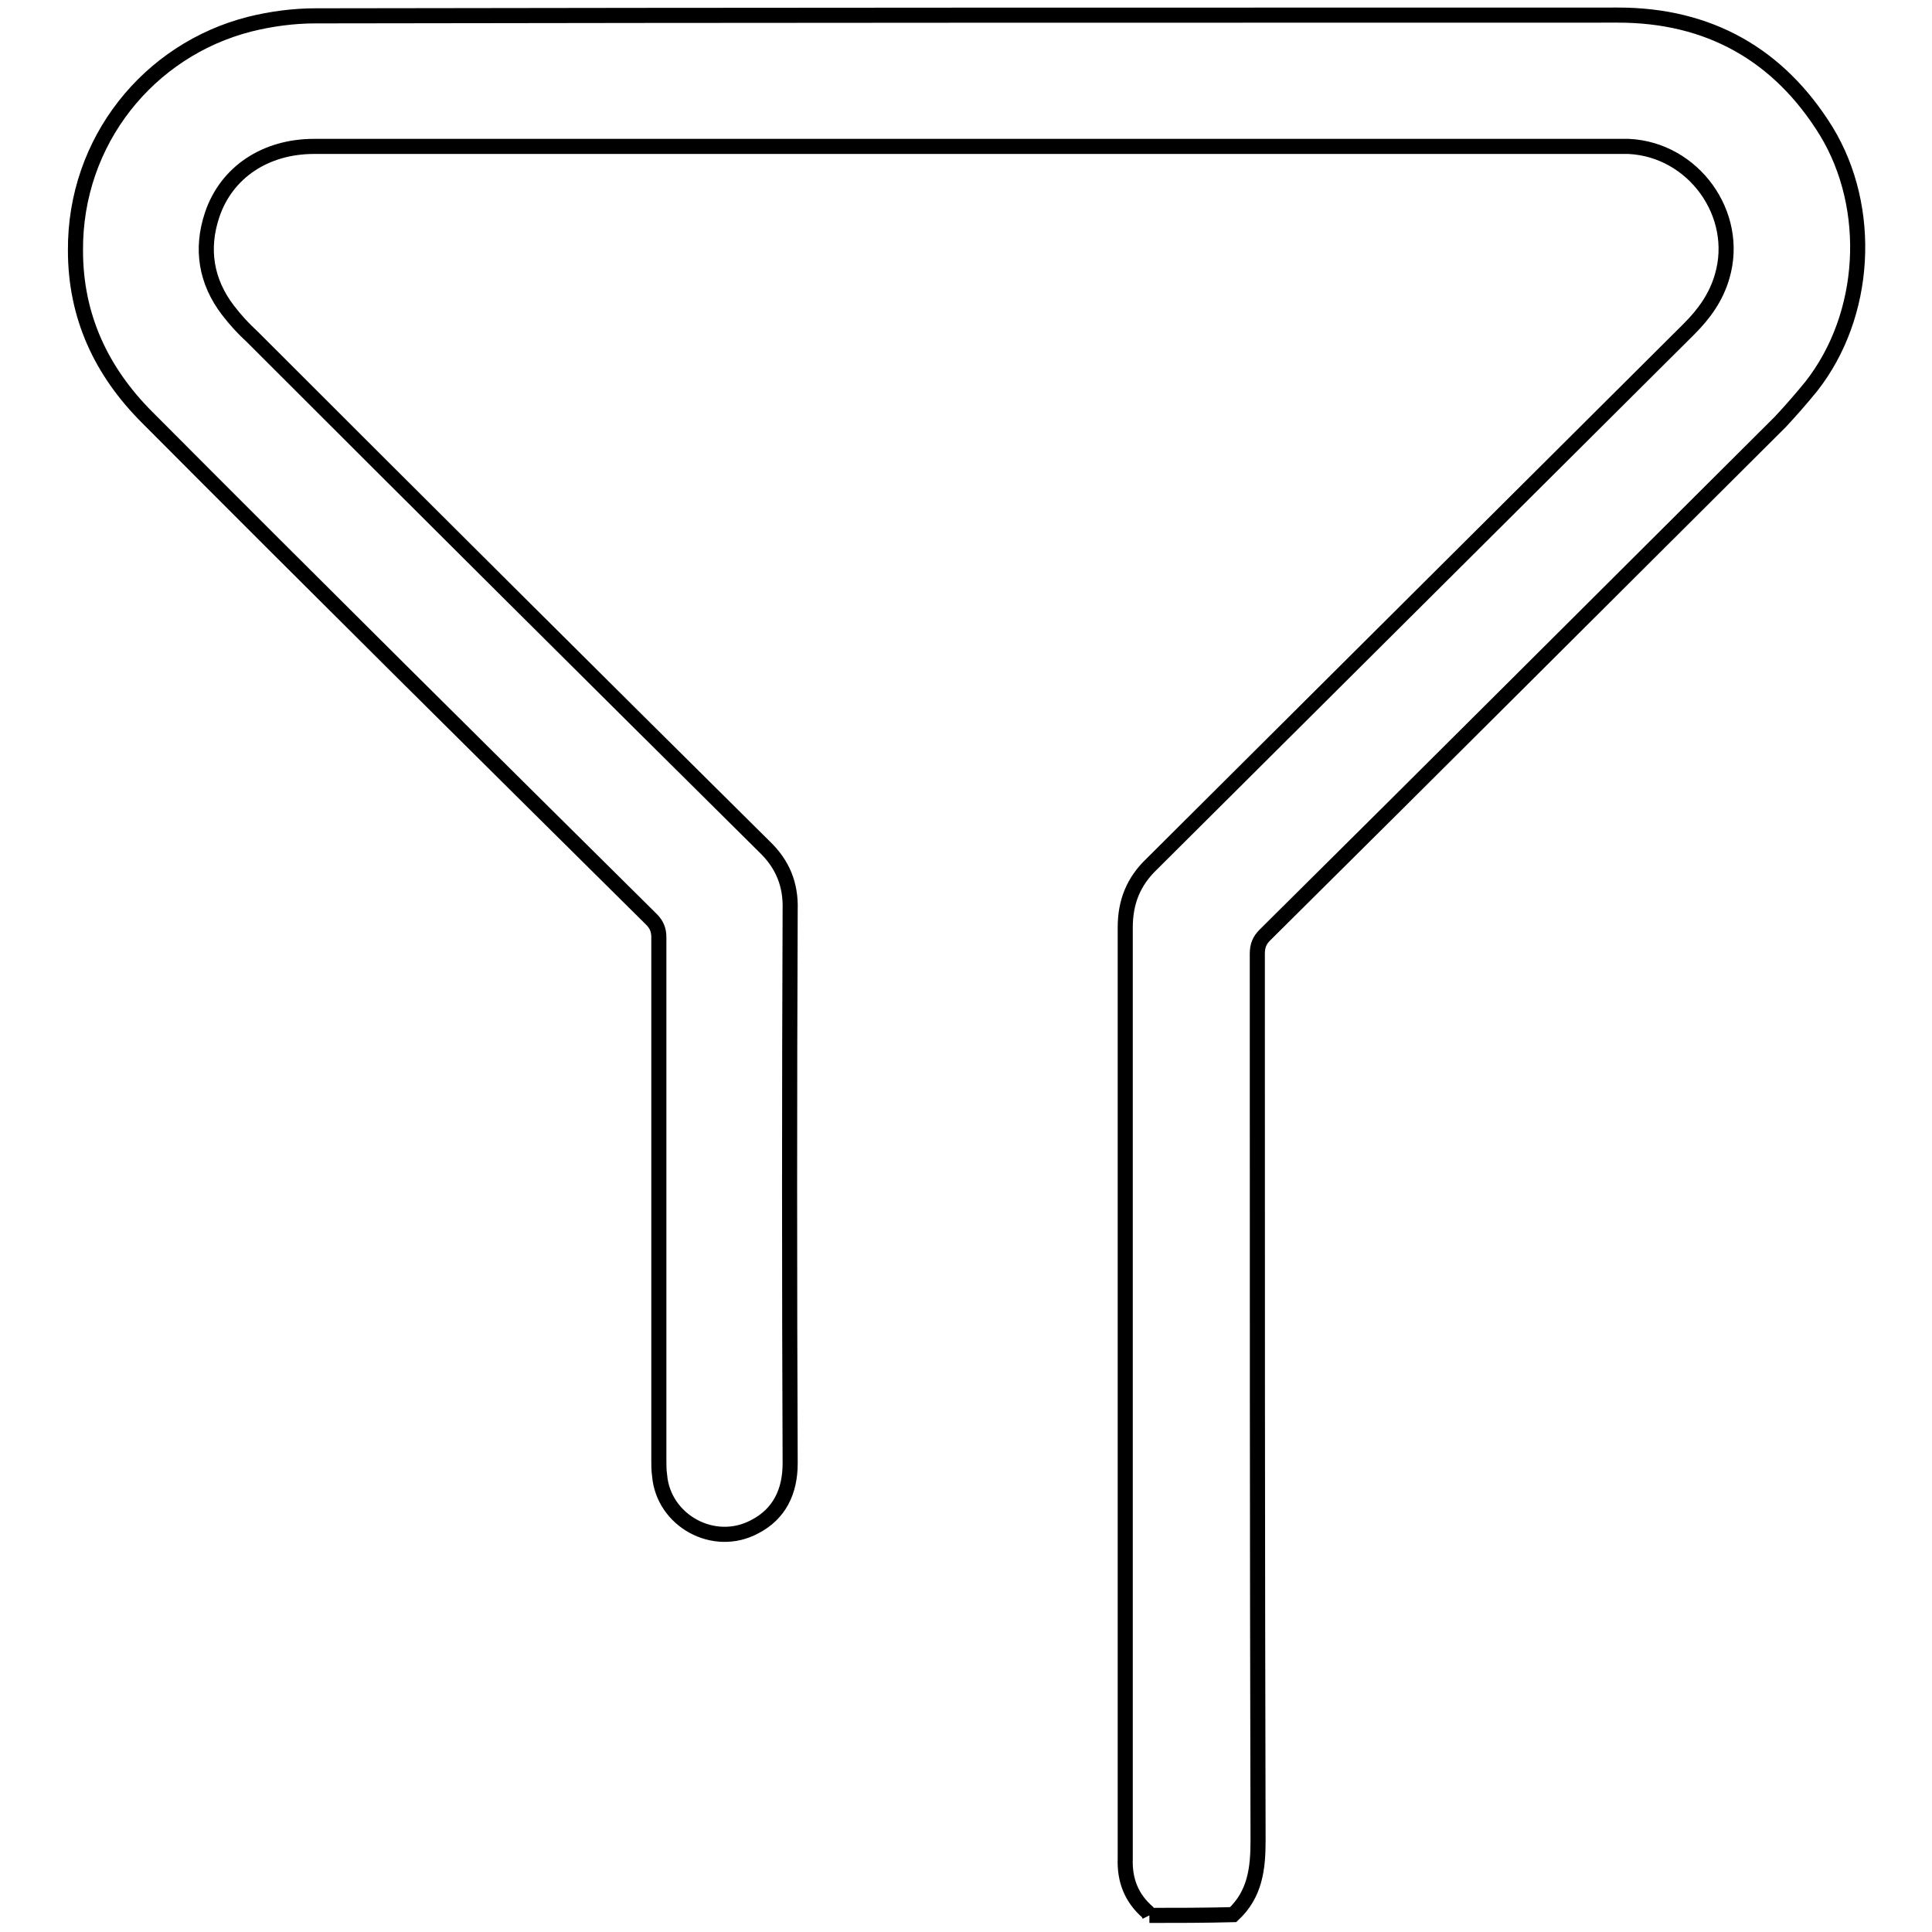 <?xml version="1.0" encoding="utf-8"?>
<!-- Svg Vector Icons : http://www.onlinewebfonts.com/icon -->
<!DOCTYPE svg PUBLIC "-//W3C//DTD SVG 1.1//EN" "http://www.w3.org/Graphics/SVG/1.1/DTD/svg11.dtd">
<svg version="1.1" xmlns="http://www.w3.org/2000/svg" xmlns:xlink="http://www.w3.org/1999/xlink" x="0px" y="0px" viewBox="0 0 256 256" enable-background="new 0 0 256 256" xml:space="preserve">
<g><g><path stroke-width="2" fill-opacity="0" stroke="#000000"  d="M152.3,253.8c-0.1-0.2-0.1-0.3-0.2-0.4c-2.2-1.9-3.1-4.3-3-7.1c0-5.2,0-10.5,0-15.7c0-35.9,0-71.8,0-107.7c0-3.4,1.1-6.1,3.5-8.4c23.7-23.6,47.4-47.2,71.2-70.9c2-2,3.6-4.2,4.4-7c2.4-8.2-3.8-16.8-12.4-17.2c-0.5,0-0.9,0-1.4,0H41.6c-6.4,0-11.6,3.4-13.5,9.1c-1.5,4.5-0.8,8.8,2.1,12.6c1,1.3,2,2.4,3.2,3.5c22.6,22.6,45.2,45.1,67.9,67.6c2.4,2.3,3.5,5,3.4,8.3c-0.1,24.5-0.1,48.9,0,73.4c0,3.7-1.4,6.7-4.7,8.4c-5.4,2.9-12.1-0.8-12.6-6.8c-0.1-0.7-0.1-1.3-0.1-2c0-23.1,0-46.2,0-69.3c0-1-0.3-1.7-1-2.4C64,99.7,41.7,77.6,19.5,55.3C13.4,49.2,10,41.9,10,33.2C9.9,18.7,19.7,6.6,33.1,3.2c2.8-0.7,5.8-1.1,8.7-1.1c57.5-0.1,115-0.1,172.6-0.1c12,0,21.3,5.2,27.6,15.4c6.2,10.2,5.4,24.4-2,33.8c-1.3,1.6-2.7,3.2-4.1,4.7c-22.8,22.7-45.5,45.4-68.3,68c-0.7,0.7-1,1.4-1,2.5c0,39.2,0,78.3,0.1,117.5c0,3.7-0.4,7.1-3.3,9.8C159.5,253.8,155.9,253.8,152.3,253.8"/></g></g>
</svg>